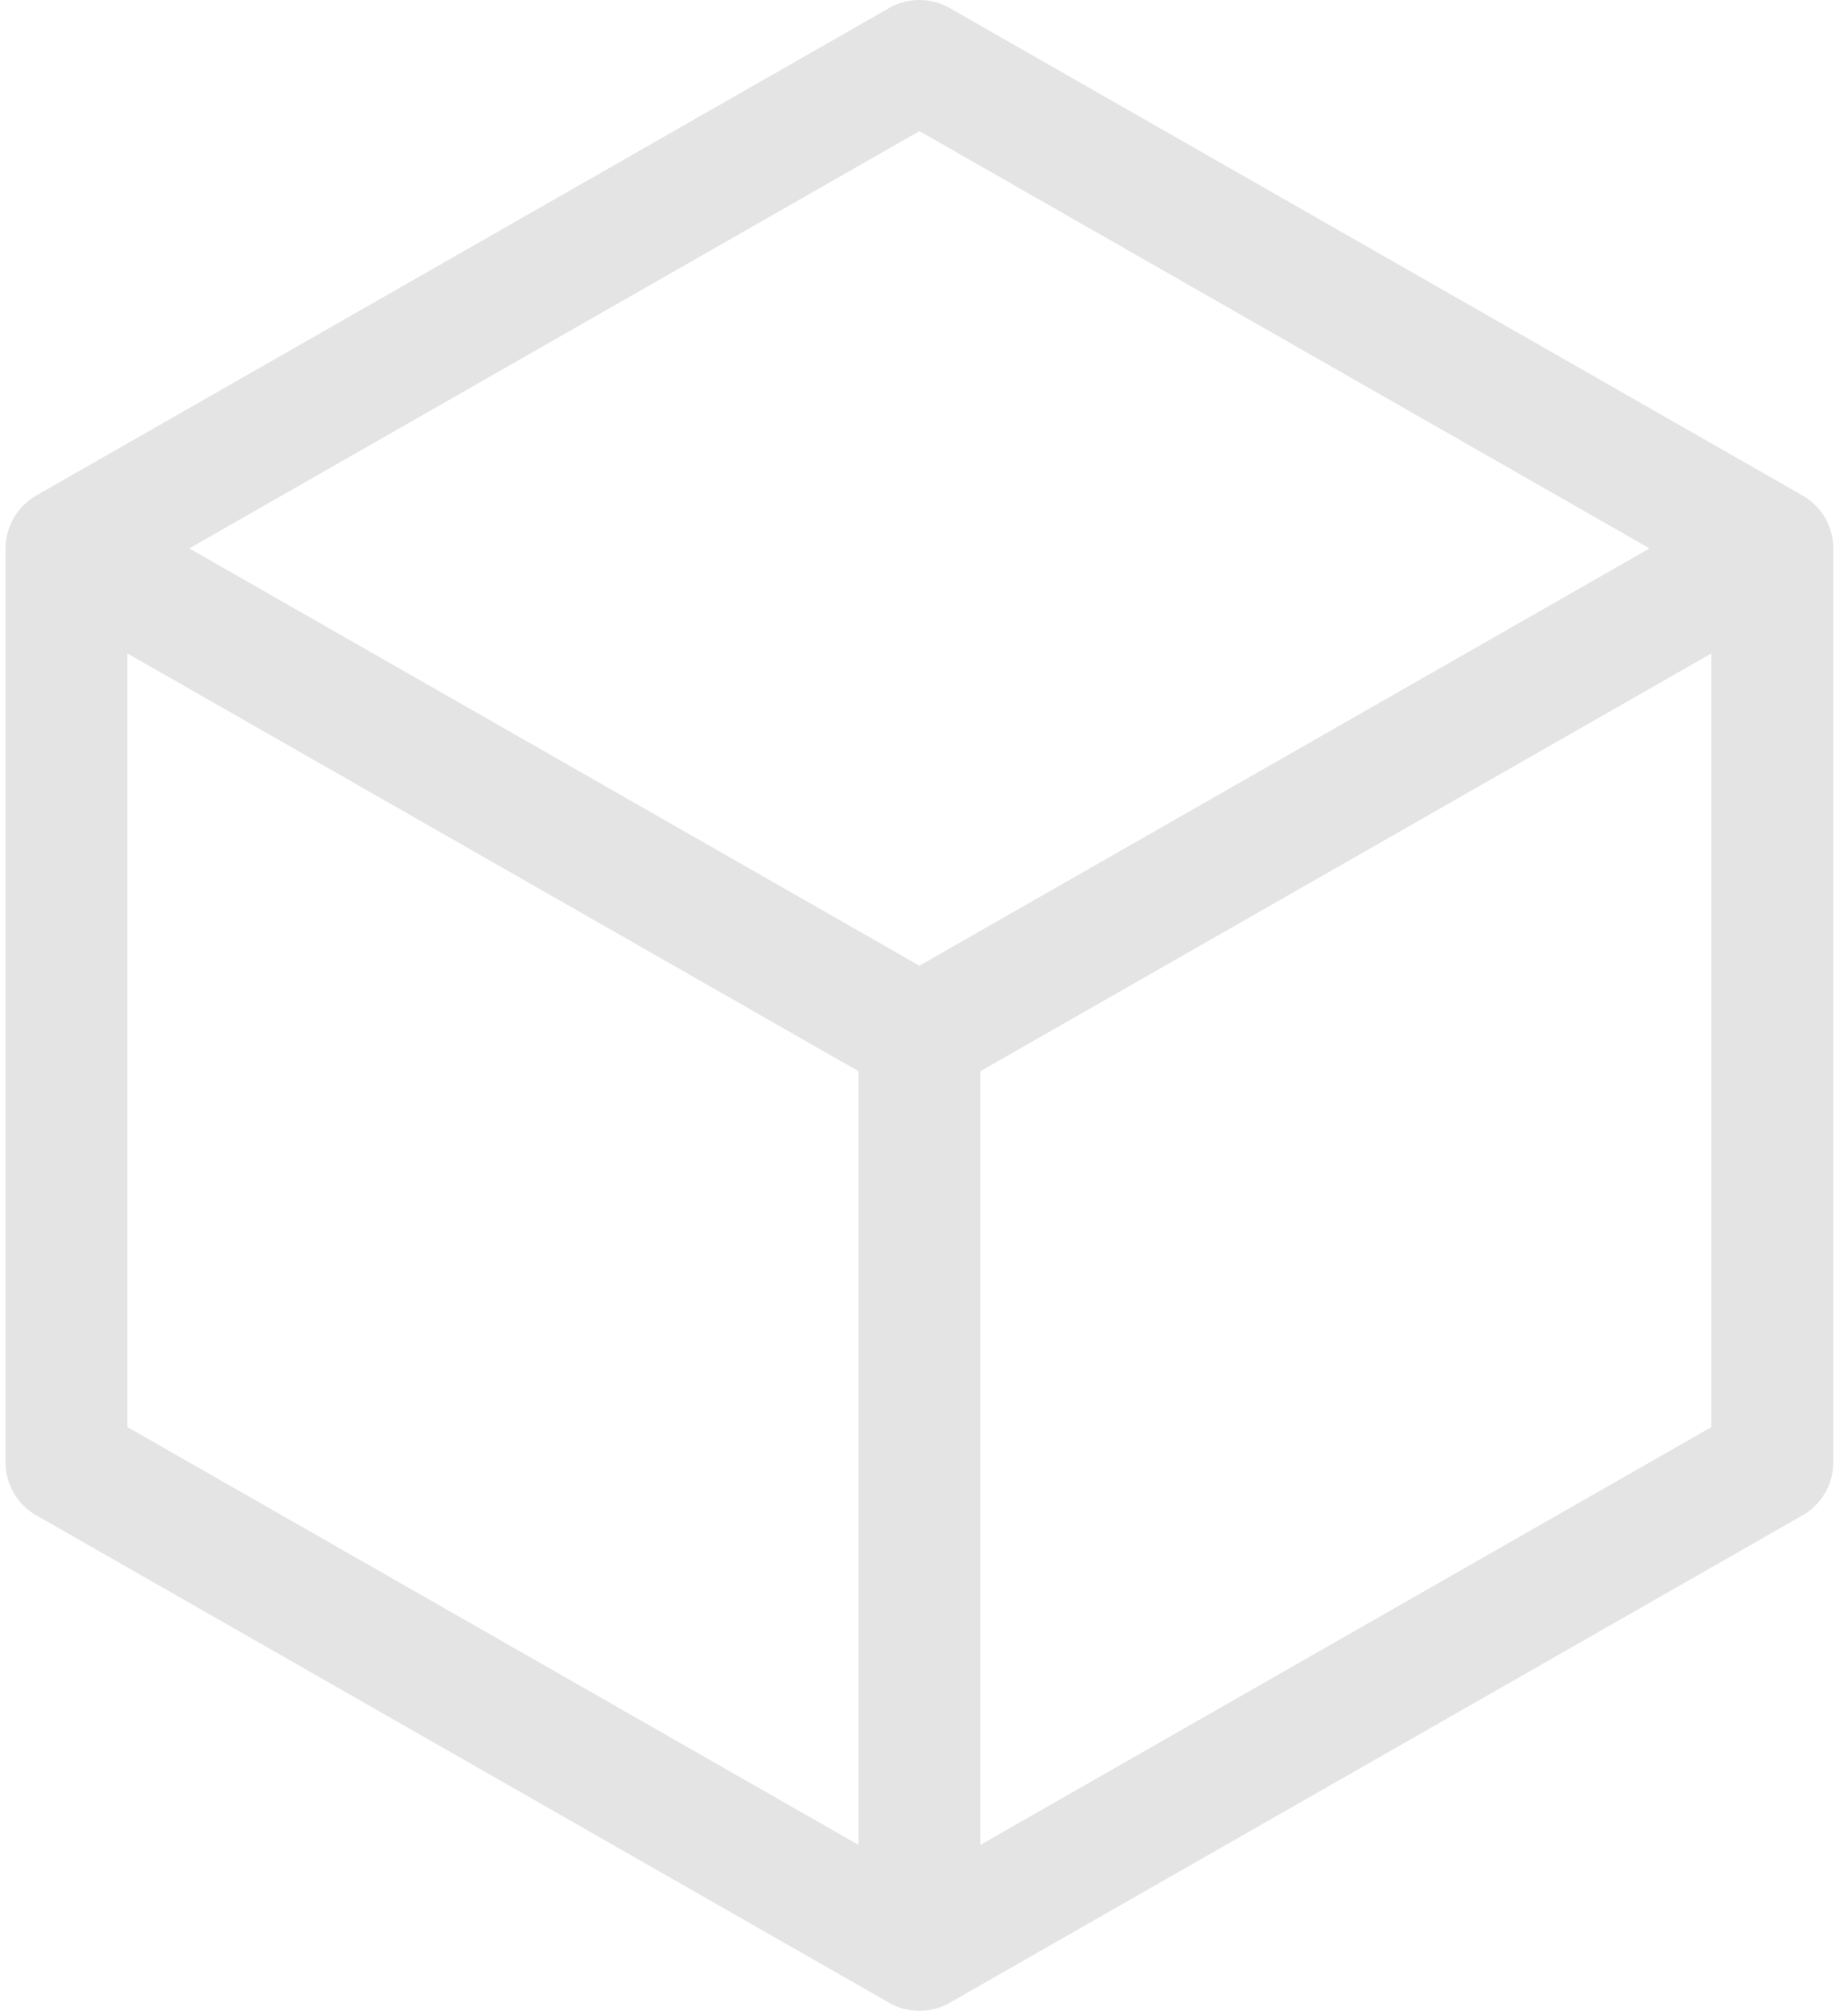 <svg width="91" height="99" viewBox="0 0 91 99" fill="none" xmlns="http://www.w3.org/2000/svg">
<g id="Group 1708">
<g id="Group 1709">
<path id="Union" fill-rule="evenodd" clip-rule="evenodd" d="M46.763 0.395C45.84 -0.132 44.708 -0.132 43.786 0.395L1.835 24.367C1.672 24.457 1.517 24.561 1.374 24.679C1.23 24.797 1.098 24.927 0.979 25.068C0.558 25.569 0.297 26.209 0.276 26.909C0.275 26.939 0.274 26.97 0.274 27C0.274 27.004 0.274 27.008 0.274 27.011V71.921C0.269 72.122 0.284 72.321 0.319 72.517C0.455 73.294 0.896 74.013 1.589 74.482C1.667 74.535 1.748 74.585 1.831 74.63L43.727 98.571C44.179 98.843 44.708 99 45.274 99C45.833 99 46.356 98.847 46.805 98.581L88.699 74.641C89.114 74.417 89.47 74.097 89.738 73.712C90.067 73.241 90.263 72.67 90.274 72.055C90.274 72.029 90.275 72.003 90.274 71.977L90.274 27C90.274 26.26 90.002 25.559 89.528 25.019C89.49 24.976 89.451 24.934 89.411 24.894C89.382 24.864 89.353 24.836 89.323 24.808C89.266 24.755 89.206 24.703 89.145 24.654C89.01 24.547 88.865 24.45 88.712 24.366L46.763 0.395ZM84.274 32.169L48.274 52.741V90.831L84.274 70.259V32.169ZM42.274 52.74L6.274 32.17V70.259L42.274 90.83V52.74ZM45.274 47.545L9.321 27L45.274 6.455L81.228 27L45.274 47.545Z" fill="#1D1D1F" fill-opacity="0.12"/>
</g>
</g>
</svg>
